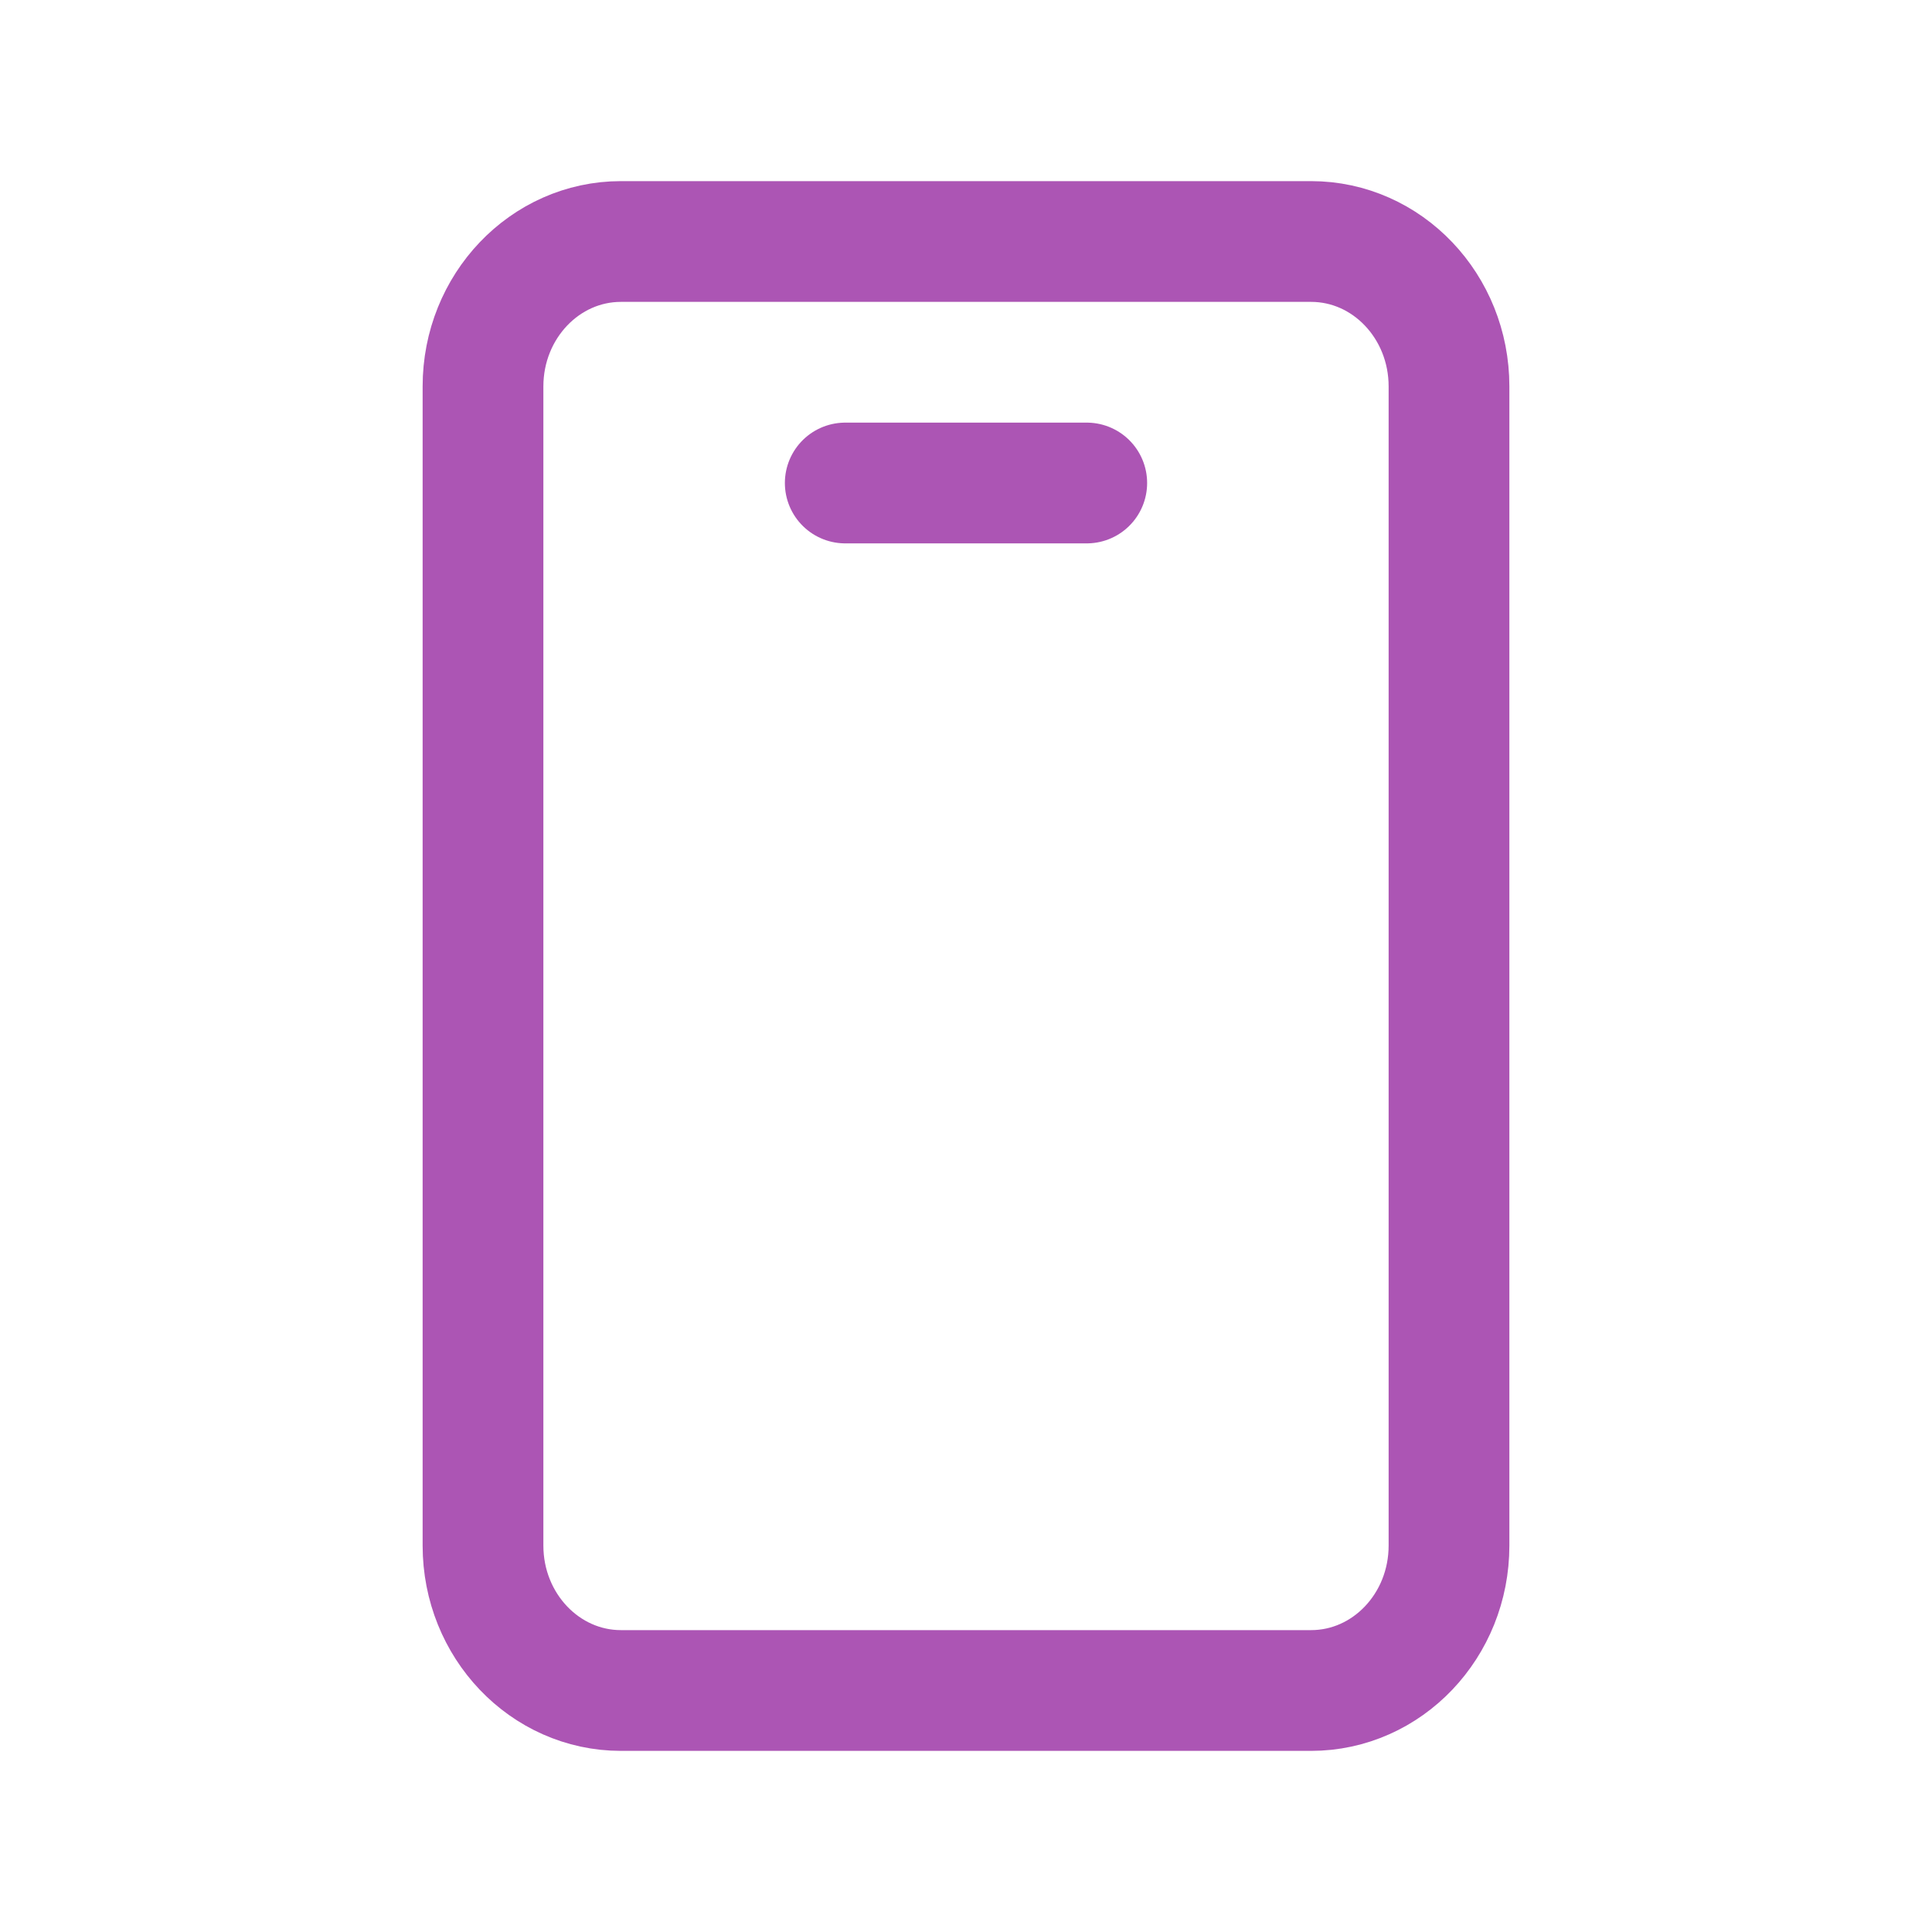 <?xml version="1.0" encoding="UTF-8"?> <svg xmlns="http://www.w3.org/2000/svg" width="24" height="24" viewBox="0 0 24 24" fill="none"><path d="M10.5 6H13.5M16.286 3H7.714C6.768 3 6 3.806 6 4.8V19.2C6 20.194 6.768 21 7.714 21H16.286C17.233 21 18 20.194 18 19.2V4.8C18 3.806 17.233 3 16.286 3Z" stroke="#AC55B4" stroke-width="1.5" stroke-linecap="round" stroke-linejoin="round"></path></svg> 